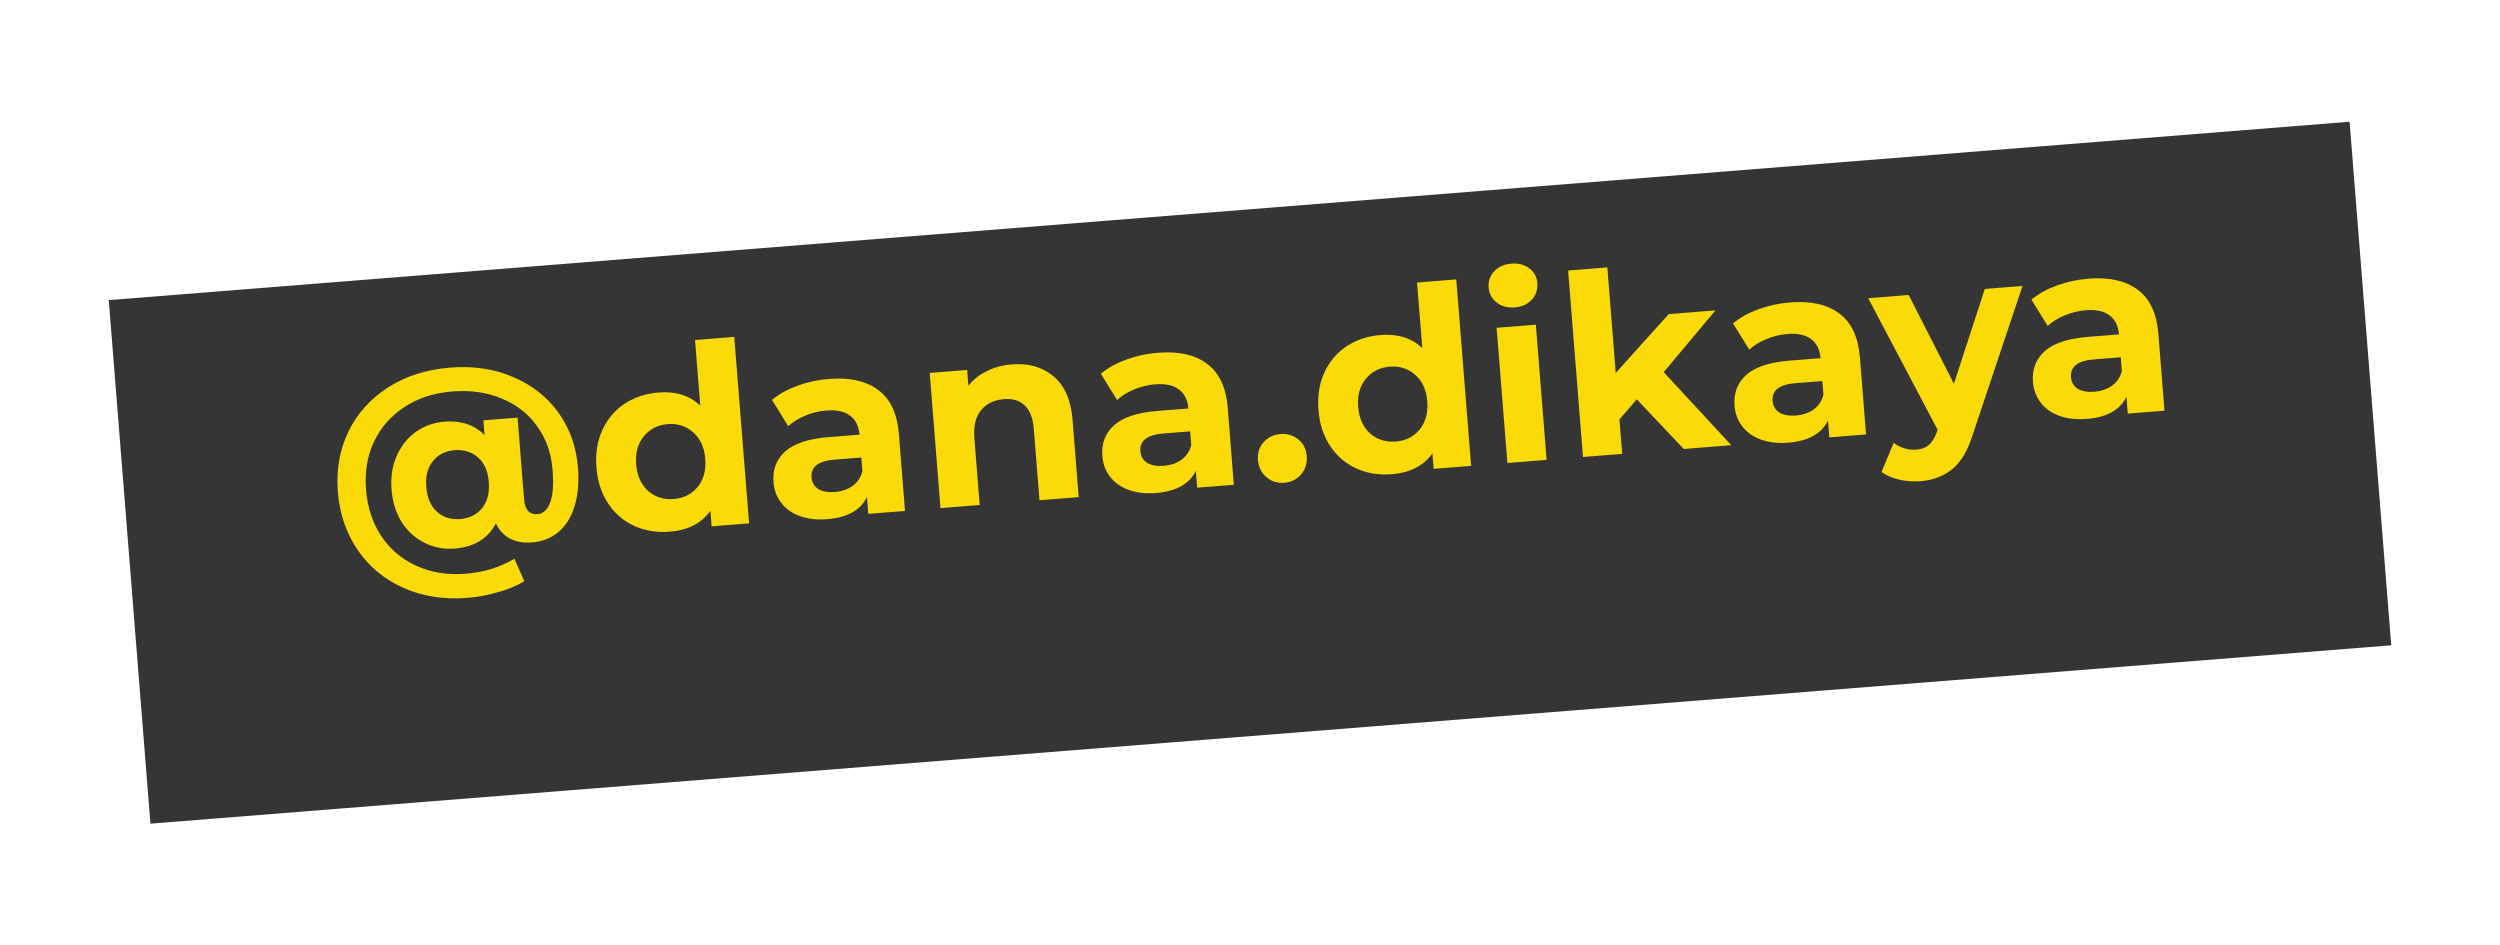<?xml version="1.0" encoding="UTF-8"?> <svg xmlns="http://www.w3.org/2000/svg" width="119" height="45" viewBox="0 0 119 45" fill="none"> <g filter="url(#filter0_d)"> <rect x="5.177" y="10.285" width="107" height="25" transform="rotate(-4.551 5.177 10.285)" fill="#353535"></rect> </g> <path d="M21.438 17.497C22.538 17.409 23.533 17.559 24.423 17.946C25.32 18.324 26.039 18.888 26.58 19.64C27.121 20.391 27.432 21.265 27.511 22.262C27.567 22.964 27.511 23.578 27.345 24.105C27.185 24.623 26.933 25.029 26.587 25.321C26.241 25.613 25.821 25.779 25.326 25.819C24.92 25.851 24.57 25.791 24.277 25.637C23.983 25.484 23.759 25.241 23.605 24.909C23.229 25.637 22.575 26.038 21.642 26.112C21.132 26.153 20.655 26.062 20.212 25.841C19.769 25.619 19.406 25.291 19.122 24.856C18.846 24.413 18.685 23.896 18.638 23.305C18.591 22.723 18.67 22.195 18.873 21.722C19.083 21.24 19.386 20.855 19.78 20.566C20.182 20.277 20.643 20.112 21.161 20.071C21.951 20.008 22.586 20.223 23.066 20.714L23.01 20.008L24.637 19.879L24.945 23.754C24.986 24.265 25.198 24.505 25.58 24.474C25.86 24.452 26.061 24.267 26.186 23.921C26.319 23.573 26.359 23.06 26.305 22.382C26.241 21.577 25.997 20.882 25.573 20.298C25.157 19.705 24.596 19.264 23.891 18.975C23.193 18.677 22.405 18.564 21.528 18.633C20.651 18.703 19.888 18.953 19.24 19.381C18.6 19.802 18.118 20.354 17.795 21.037C17.48 21.72 17.356 22.477 17.422 23.306C17.489 24.151 17.733 24.89 18.152 25.523C18.571 26.148 19.126 26.617 19.817 26.931C20.517 27.253 21.301 27.379 22.171 27.31C23.032 27.241 23.803 27.003 24.485 26.596L24.956 27.666C24.611 27.878 24.196 28.052 23.709 28.186C23.231 28.329 22.748 28.419 22.262 28.458C21.13 28.548 20.11 28.389 19.202 27.98C18.296 27.578 17.57 26.978 17.025 26.179C16.48 25.379 16.165 24.457 16.082 23.413C16 22.376 16.165 21.424 16.577 20.556C16.998 19.688 17.628 18.984 18.468 18.444C19.307 17.903 20.297 17.588 21.438 17.497ZM21.903 24.707C22.342 24.672 22.689 24.5 22.946 24.191C23.201 23.873 23.308 23.455 23.267 22.937C23.227 22.427 23.055 22.039 22.753 21.774C22.451 21.509 22.081 21.394 21.642 21.429C21.196 21.465 20.849 21.641 20.601 21.957C20.353 22.266 20.249 22.672 20.289 23.174C20.329 23.684 20.497 24.076 20.791 24.35C21.086 24.623 21.457 24.742 21.903 24.707ZM34.95 16.036L35.657 24.912L33.874 25.054L33.815 24.312C33.397 24.907 32.75 25.24 31.872 25.31C31.266 25.358 30.705 25.266 30.189 25.034C29.681 24.802 29.268 24.446 28.948 23.965C28.629 23.485 28.444 22.914 28.391 22.252C28.338 21.59 28.431 20.997 28.671 20.473C28.91 19.948 29.262 19.531 29.727 19.221C30.199 18.91 30.739 18.731 31.345 18.683C32.166 18.617 32.829 18.825 33.333 19.307L33.084 16.185L34.95 16.036ZM32.074 23.753C32.544 23.715 32.922 23.525 33.208 23.181C33.493 22.829 33.614 22.382 33.57 21.84C33.527 21.298 33.337 20.88 33.001 20.585C32.664 20.283 32.26 20.151 31.79 20.188C31.311 20.226 30.93 20.421 30.645 20.773C30.359 21.117 30.238 21.56 30.281 22.102C30.324 22.644 30.514 23.066 30.851 23.369C31.188 23.663 31.595 23.791 32.074 23.753ZM39.46 18.037C40.457 17.957 41.241 18.136 41.814 18.572C42.386 19 42.709 19.692 42.786 20.649L43.078 24.321L41.331 24.46L41.268 23.659C40.964 24.285 40.334 24.636 39.377 24.712C38.883 24.752 38.446 24.702 38.065 24.564C37.693 24.425 37.4 24.216 37.185 23.936C36.97 23.656 36.847 23.329 36.818 22.954C36.77 22.356 36.956 21.867 37.375 21.489C37.803 21.11 38.487 20.883 39.428 20.808L40.911 20.69C40.879 20.283 40.73 19.982 40.466 19.786C40.201 19.583 39.821 19.501 39.327 19.54C38.984 19.567 38.649 19.65 38.323 19.788C38.005 19.918 37.737 20.084 37.52 20.286L36.746 19.035C37.078 18.76 37.481 18.535 37.957 18.361C38.441 18.186 38.941 18.078 39.46 18.037ZM39.744 23.419C40.063 23.394 40.34 23.299 40.576 23.136C40.811 22.965 40.969 22.732 41.05 22.436L40.998 21.779L39.718 21.88C38.952 21.941 38.589 22.223 38.629 22.725C38.648 22.965 38.755 23.149 38.95 23.278C39.152 23.398 39.417 23.445 39.744 23.419ZM48.159 17.344C48.956 17.281 49.617 17.469 50.142 17.909C50.674 18.348 50.978 19.038 51.053 19.979L51.346 23.663L49.48 23.812L49.209 20.415C49.169 19.904 49.027 19.534 48.784 19.305C48.541 19.067 48.207 18.965 47.785 18.999C47.314 19.037 46.951 19.214 46.696 19.531C46.439 19.841 46.334 20.282 46.38 20.857L46.633 24.038L44.767 24.187L44.255 17.751L46.037 17.609L46.097 18.363C46.322 18.072 46.613 17.84 46.968 17.668C47.323 17.487 47.72 17.379 48.159 17.344ZM55.113 16.791C56.11 16.711 56.895 16.89 57.467 17.326C58.039 17.753 58.363 18.446 58.439 19.403L58.731 23.075L56.985 23.214L56.921 22.413C56.618 23.039 55.988 23.39 55.031 23.466C54.536 23.506 54.099 23.456 53.719 23.318C53.347 23.179 53.053 22.97 52.838 22.69C52.623 22.41 52.501 22.083 52.471 21.708C52.424 21.11 52.609 20.621 53.029 20.243C53.456 19.864 54.14 19.637 55.081 19.562L56.565 19.444C56.532 19.037 56.384 18.736 56.119 18.54C55.854 18.337 55.475 18.255 54.98 18.294C54.637 18.321 54.303 18.404 53.977 18.542C53.658 18.672 53.39 18.838 53.174 19.04L52.4 17.789C52.731 17.514 53.135 17.289 53.61 17.115C54.094 16.94 54.595 16.832 55.113 16.791ZM55.397 22.173C55.716 22.148 55.994 22.053 56.23 21.89C56.465 21.719 56.623 21.486 56.704 21.19L56.651 20.532L55.371 20.634C54.606 20.695 54.243 20.977 54.283 21.479C54.302 21.719 54.409 21.903 54.604 22.032C54.806 22.152 55.071 22.199 55.397 22.173ZM61.134 22.98C60.807 23.006 60.523 22.917 60.282 22.711C60.041 22.506 59.907 22.235 59.88 21.901C59.853 21.558 59.943 21.274 60.149 21.049C60.356 20.815 60.622 20.686 60.949 20.66C61.276 20.634 61.56 20.72 61.8 20.917C62.04 21.107 62.173 21.373 62.201 21.716C62.227 22.051 62.138 22.339 61.933 22.58C61.727 22.821 61.461 22.954 61.134 22.98ZM69.318 13.3L70.025 22.176L68.242 22.318L68.183 21.577C67.765 22.172 67.118 22.504 66.24 22.574C65.634 22.622 65.073 22.53 64.557 22.299C64.049 22.066 63.636 21.71 63.316 21.23C62.997 20.75 62.811 20.178 62.759 19.517C62.706 18.855 62.799 18.261 63.038 17.737C63.278 17.212 63.63 16.795 64.094 16.485C64.567 16.174 65.107 15.995 65.713 15.947C66.534 15.882 67.197 16.09 67.701 16.571L67.452 13.449L69.318 13.3ZM66.441 21.017C66.912 20.98 67.29 20.789 67.576 20.445C67.861 20.094 67.981 19.647 67.938 19.104C67.895 18.562 67.705 18.144 67.369 17.849C67.032 17.547 66.628 17.415 66.158 17.452C65.679 17.491 65.297 17.685 65.012 18.037C64.727 18.381 64.606 18.824 64.649 19.366C64.692 19.908 64.882 20.331 65.219 20.633C65.555 20.927 65.963 21.055 66.441 21.017ZM71.24 15.603L73.106 15.455L73.618 21.89L71.752 22.039L71.24 15.603ZM72.101 14.632C71.758 14.659 71.471 14.582 71.24 14.399C71.009 14.217 70.881 13.979 70.858 13.684C70.835 13.388 70.922 13.133 71.122 12.916C71.321 12.7 71.593 12.578 71.936 12.55C72.278 12.523 72.565 12.597 72.796 12.771C73.026 12.945 73.153 13.176 73.176 13.463C73.201 13.774 73.114 14.042 72.915 14.266C72.715 14.483 72.444 14.605 72.101 14.632ZM77.912 19.009L77.085 19.965L77.216 21.604L75.35 21.753L74.643 12.877L76.509 12.728L76.909 17.752L79.431 14.951L81.656 14.774L79.194 17.715L82.407 21.191L80.147 21.371L77.912 19.009ZM85.206 14.395C86.203 14.316 86.987 14.494 87.56 14.93C88.131 15.358 88.455 16.051 88.531 17.008L88.824 20.68L87.077 20.819L87.014 20.017C86.71 20.644 86.08 20.995 85.123 21.071C84.629 21.11 84.192 21.061 83.811 20.922C83.439 20.784 83.145 20.574 82.931 20.294C82.716 20.015 82.593 19.687 82.564 19.312C82.516 18.714 82.702 18.226 83.121 17.848C83.548 17.468 84.233 17.241 85.174 17.167L86.657 17.049C86.624 16.642 86.476 16.341 86.212 16.145C85.947 15.941 85.567 15.859 85.073 15.899C84.73 15.926 84.395 16.009 84.069 16.147C83.75 16.277 83.483 16.442 83.266 16.644L82.492 15.394C82.824 15.119 83.227 14.894 83.703 14.72C84.186 14.545 84.687 14.437 85.206 14.395ZM85.49 19.778C85.809 19.752 86.086 19.658 86.322 19.495C86.557 19.324 86.715 19.09 86.796 18.795L86.743 18.137L85.464 18.239C84.698 18.3 84.335 18.581 84.375 19.084C84.394 19.323 84.501 19.507 84.696 19.636C84.898 19.757 85.163 19.804 85.49 19.778ZM96.271 13.611L93.908 20.672C93.672 21.438 93.347 21.989 92.933 22.327C92.526 22.665 92.016 22.858 91.402 22.906C91.067 22.933 90.732 22.908 90.397 22.83C90.061 22.752 89.783 22.63 89.561 22.463L90.137 21.081C90.291 21.197 90.462 21.284 90.651 21.341C90.848 21.398 91.038 21.419 91.222 21.404C91.477 21.384 91.679 21.303 91.829 21.163C91.979 21.031 92.106 20.816 92.211 20.519L92.23 20.457L88.927 14.195L90.853 14.042L93.006 18.265L94.477 13.754L96.271 13.611ZM99.411 13.264C100.408 13.185 101.192 13.364 101.765 13.799C102.336 14.227 102.66 14.92 102.737 15.877L103.029 19.549L101.282 19.688L101.219 18.887C100.915 19.513 100.285 19.864 99.328 19.94C98.834 19.98 98.397 19.93 98.016 19.792C97.644 19.653 97.351 19.444 97.136 19.164C96.921 18.884 96.799 18.556 96.769 18.182C96.721 17.584 96.907 17.095 97.326 16.717C97.753 16.338 98.438 16.111 99.379 16.036L100.862 15.918C100.83 15.511 100.681 15.21 100.417 15.014C100.152 14.811 99.772 14.729 99.278 14.768C98.935 14.795 98.6 14.878 98.274 15.016C97.956 15.146 97.688 15.312 97.471 15.514L96.698 14.263C97.029 13.988 97.432 13.763 97.908 13.589C98.391 13.414 98.892 13.306 99.411 13.264ZM99.695 18.647C100.014 18.622 100.291 18.527 100.527 18.364C100.762 18.193 100.92 17.96 101.001 17.664L100.949 17.006L99.669 17.108C98.903 17.169 98.54 17.451 98.58 17.953C98.599 18.192 98.706 18.377 98.901 18.506C99.103 18.626 99.368 18.673 99.695 18.647Z" fill="#FADB07"></path> <defs> <filter id="filter0_d" x="0.177" y="0.794" width="118.646" height="43.412" filterUnits="userSpaceOnUse" color-interpolation-filters="sRGB"> <feFlood flood-opacity="0" result="BackgroundImageFix"></feFlood> <feColorMatrix in="SourceAlpha" type="matrix" values="0 0 0 0 0 0 0 0 0 0 0 0 0 0 0 0 0 0 127 0"></feColorMatrix> <feOffset dy="4"></feOffset> <feGaussianBlur stdDeviation="2.5"></feGaussianBlur> <feColorMatrix type="matrix" values="0 0 0 0 0 0 0 0 0 0 0 0 0 0 0 0 0 0 0.25 0"></feColorMatrix> <feBlend mode="normal" in2="BackgroundImageFix" result="effect1_dropShadow"></feBlend> <feBlend mode="normal" in="SourceGraphic" in2="effect1_dropShadow" result="shape"></feBlend> </filter> </defs> </svg> 